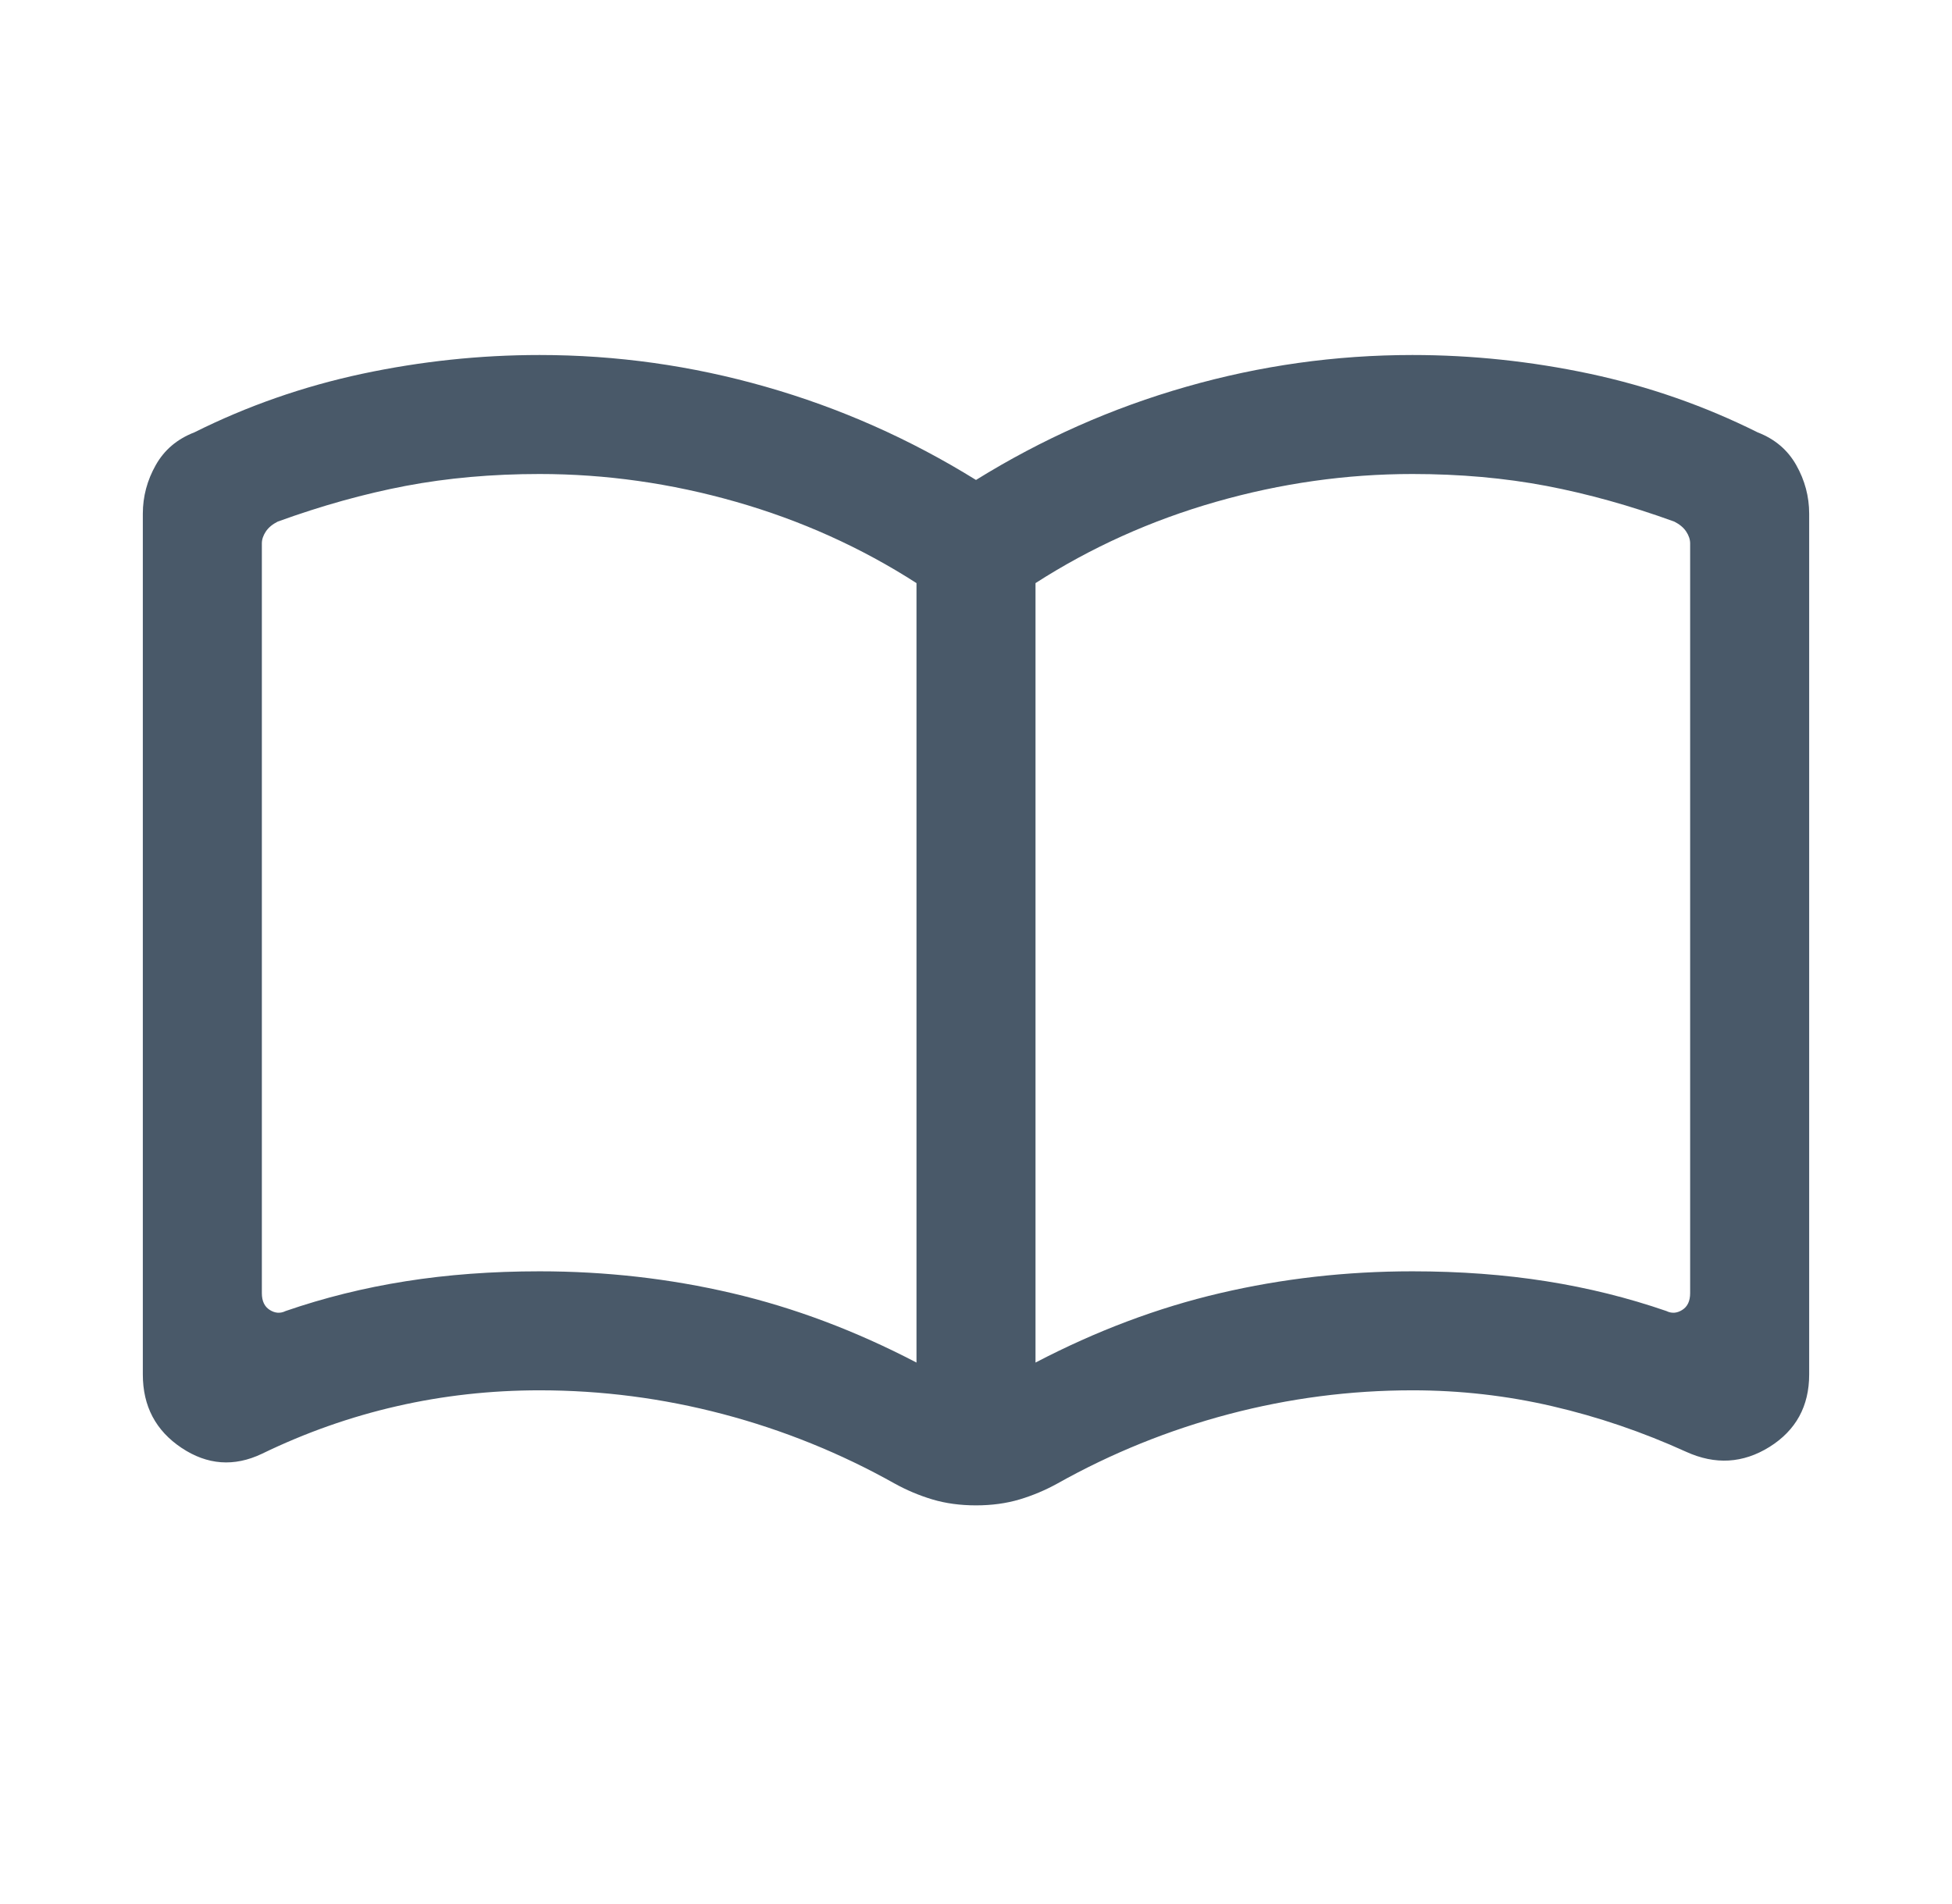 <svg width="41" height="40" viewBox="0 0 41 40" fill="none" xmlns="http://www.w3.org/2000/svg">
<mask id="mask0_507_26283" style="mask-type:alpha" maskUnits="userSpaceOnUse" x="0" y="0" width="41" height="40">
<rect x="0.5" width="40" height="40" fill="#D9D9D9"/>
</mask>
<g mask="url(#mask0_507_26283)">
<path d="M11.333 26.708C12.722 26.708 14.069 26.861 15.375 27.167C16.681 27.472 17.972 27.958 19.25 28.625V12.25C18.083 11.5 16.819 10.931 15.458 10.542C14.097 10.153 12.722 9.958 11.333 9.958C10.333 9.958 9.396 10.042 8.52 10.208C7.646 10.375 6.75 10.625 5.833 10.958C5.722 11.014 5.639 11.083 5.583 11.167C5.528 11.25 5.5 11.333 5.5 11.417V27.167C5.5 27.333 5.556 27.451 5.667 27.52C5.778 27.59 5.889 27.597 6 27.542C6.806 27.264 7.646 27.055 8.52 26.917C9.396 26.778 10.333 26.708 11.333 26.708ZM21.75 28.625C23.028 27.958 24.319 27.472 25.625 27.167C26.931 26.861 28.278 26.708 29.667 26.708C30.667 26.708 31.604 26.778 32.48 26.917C33.354 27.055 34.194 27.264 35 27.542C35.111 27.597 35.222 27.59 35.333 27.52C35.444 27.451 35.5 27.333 35.5 27.167V11.417C35.5 11.333 35.472 11.25 35.417 11.167C35.361 11.083 35.278 11.014 35.167 10.958C34.25 10.625 33.354 10.375 32.48 10.208C31.604 10.042 30.667 9.958 29.667 9.958C28.278 9.958 26.903 10.153 25.542 10.542C24.181 10.931 22.917 11.5 21.75 12.25V28.625ZM20.5 31.625C20.167 31.625 19.861 31.583 19.583 31.5C19.306 31.417 19.042 31.305 18.792 31.167C17.653 30.528 16.451 30.042 15.187 29.708C13.923 29.375 12.639 29.208 11.333 29.208C10.306 29.208 9.306 29.319 8.333 29.542C7.361 29.764 6.417 30.097 5.5 30.542C4.917 30.819 4.354 30.778 3.813 30.417C3.271 30.055 3 29.542 3 28.875V10.792C3 10.431 3.091 10.09 3.272 9.77C3.452 9.451 3.722 9.222 4.083 9.083C5.194 8.528 6.368 8.118 7.605 7.853C8.841 7.59 10.083 7.458 11.333 7.458C12.944 7.458 14.528 7.68 16.083 8.125C17.639 8.569 19.111 9.222 20.5 10.083C21.889 9.222 23.361 8.569 24.917 8.125C26.472 7.68 28.056 7.458 29.667 7.458C30.917 7.458 32.16 7.59 33.397 7.853C34.632 8.118 35.806 8.528 36.917 9.083C37.278 9.222 37.548 9.451 37.728 9.77C37.909 10.09 38 10.431 38 10.792V28.875C38 29.542 37.722 30.049 37.167 30.397C36.611 30.743 36.028 30.778 35.417 30.5C34.5 30.083 33.563 29.764 32.605 29.542C31.646 29.319 30.667 29.208 29.667 29.208C28.361 29.208 27.077 29.375 25.813 29.708C24.549 30.042 23.347 30.528 22.208 31.167C21.958 31.305 21.694 31.417 21.417 31.5C21.139 31.583 20.833 31.625 20.5 31.625Z" fill="#495969"/>
</g>
</svg>

